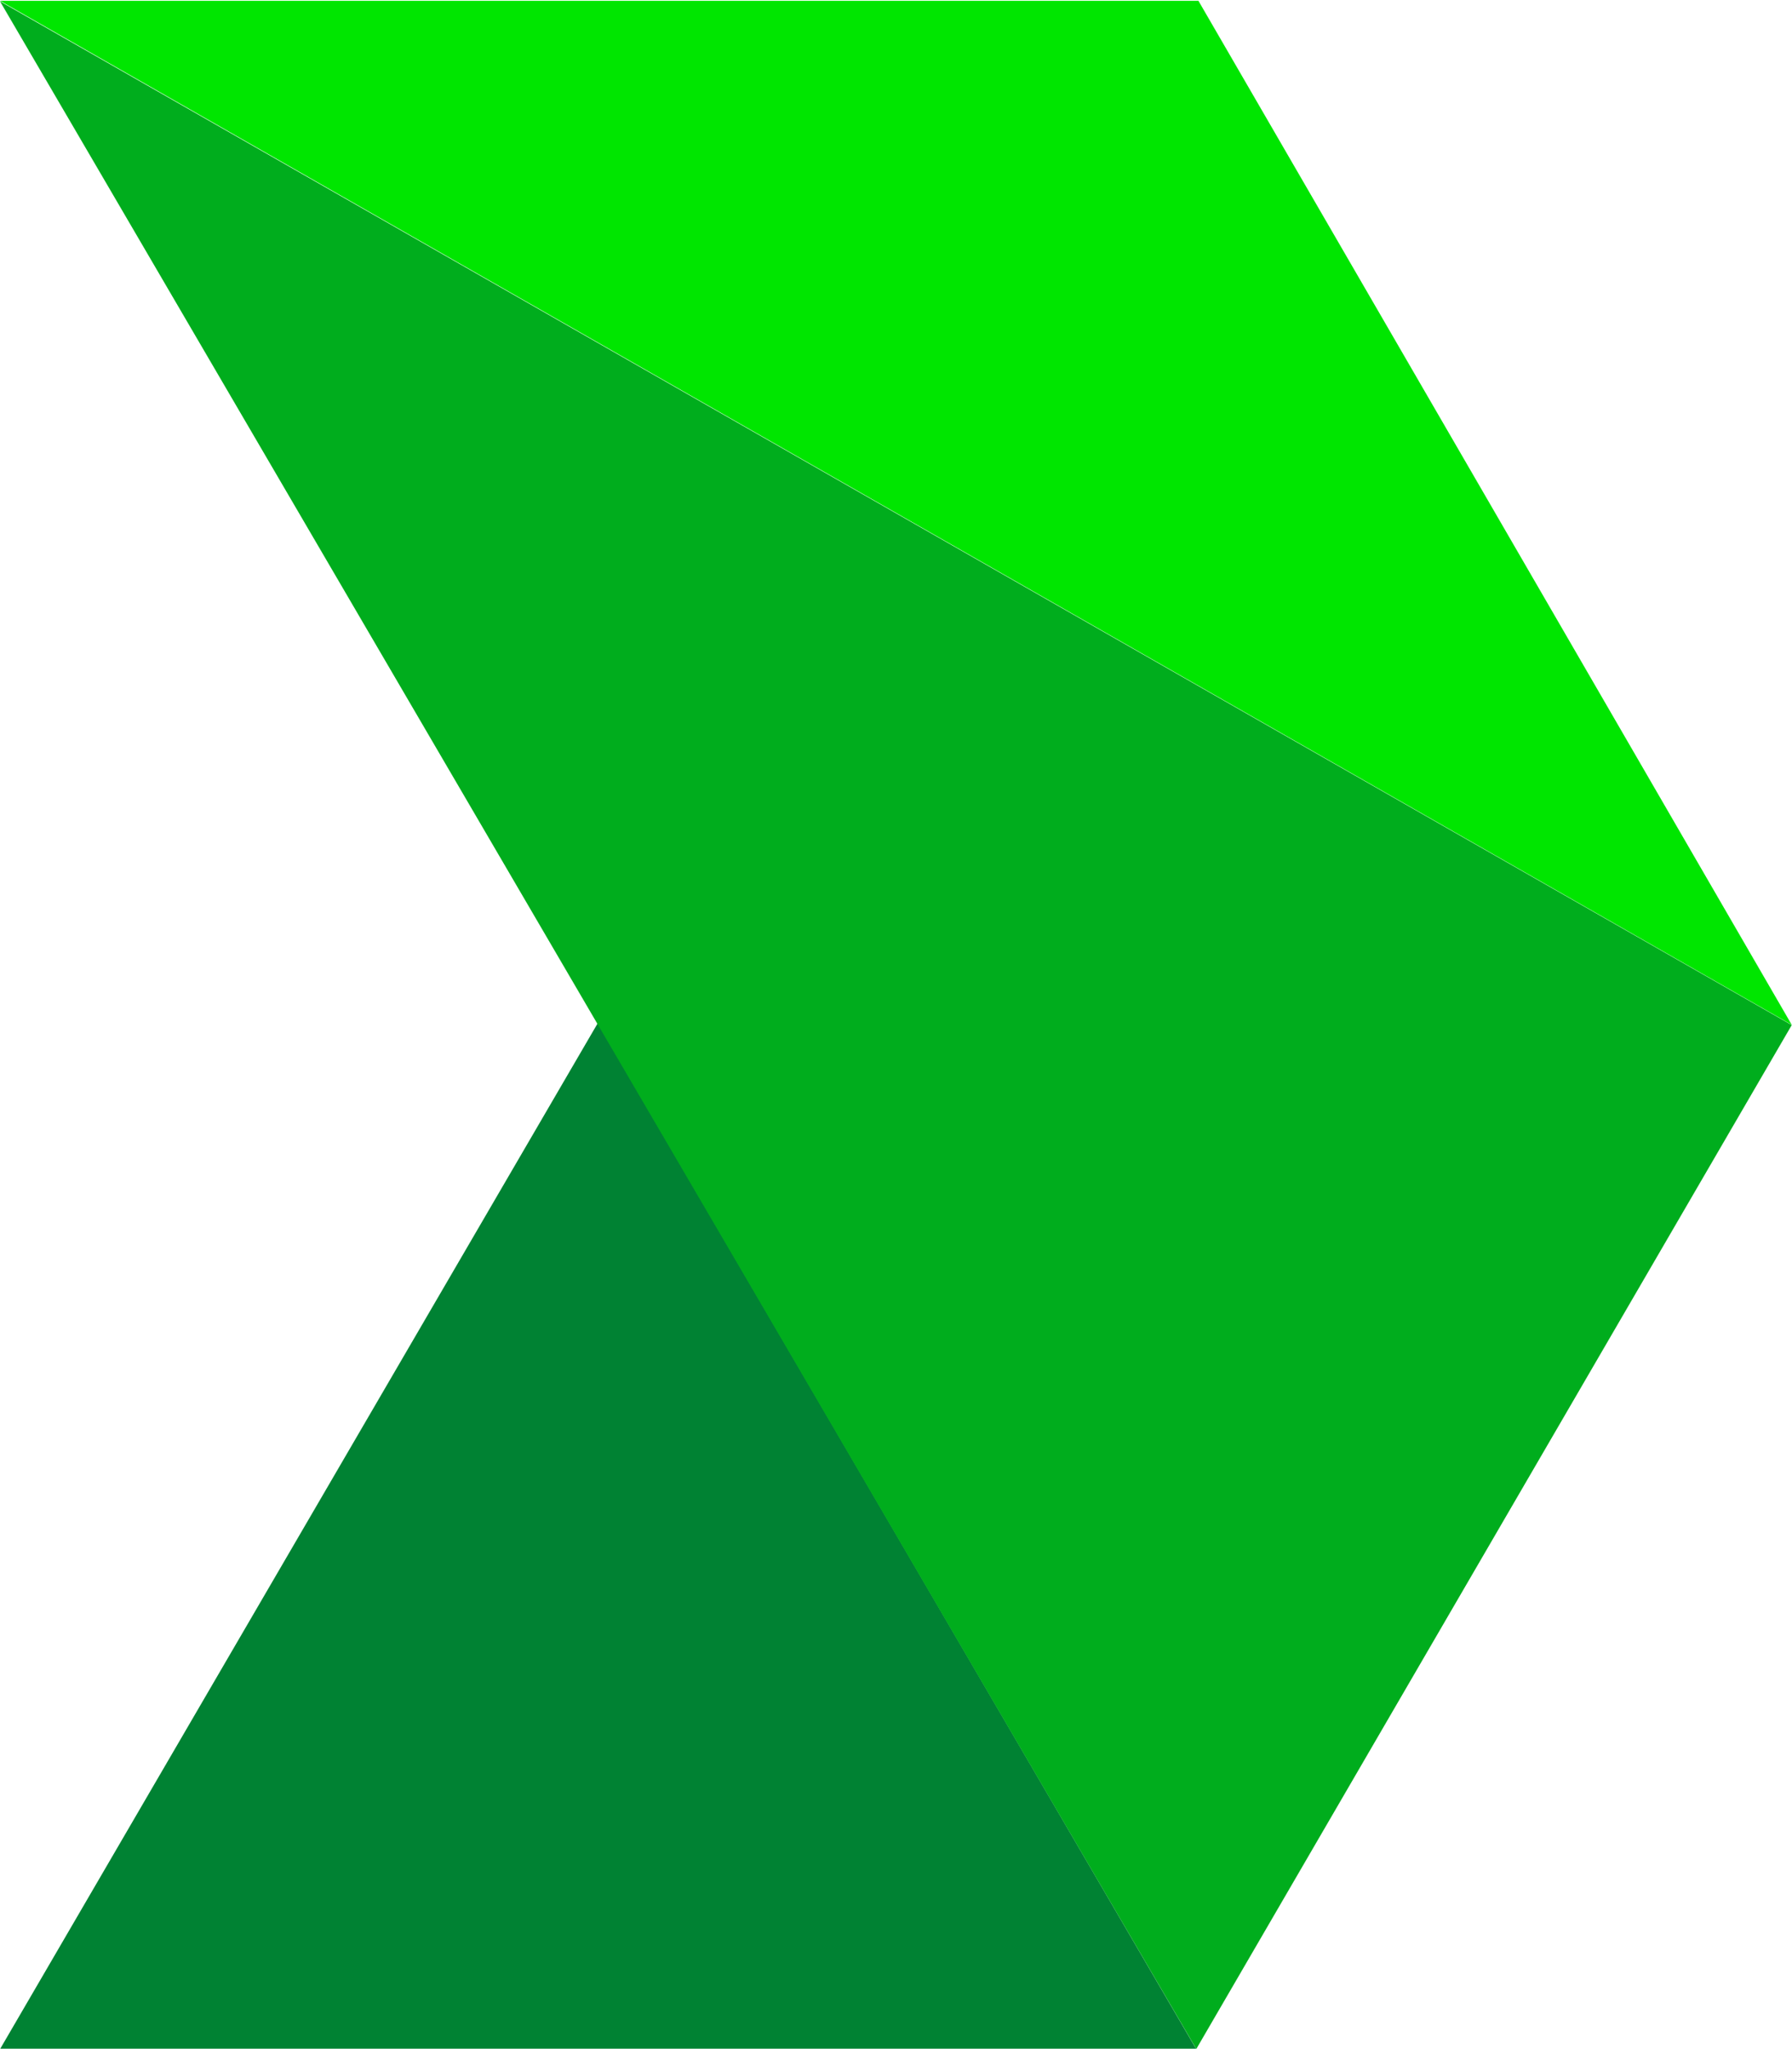 <svg version="1.2" xmlns="http://www.w3.org/2000/svg" viewBox="0 0 1351 1544" width="1351" height="1544">
	<title>header_logo_hover</title>
	<style>
		.s0 { fill: #008233 } 
		.s1 { fill: #00ad1d } 
		.s2 { fill: #00e600 } 
	</style>
	<path class="s0" d="m450.8 770.7l-450.6 773h901.5l-451.1-773.1c0 0 0.2 0 0.2 0.1z"/>
	<path class="s1" d="m0 1l901.9 1542.9 448.9-771.5z"/>
	<path class="s2" d="m903.5 0.6h-903.5l1350.8 771.6c0 0-447.2-771.6-447.3-771.6z"/>
</svg>